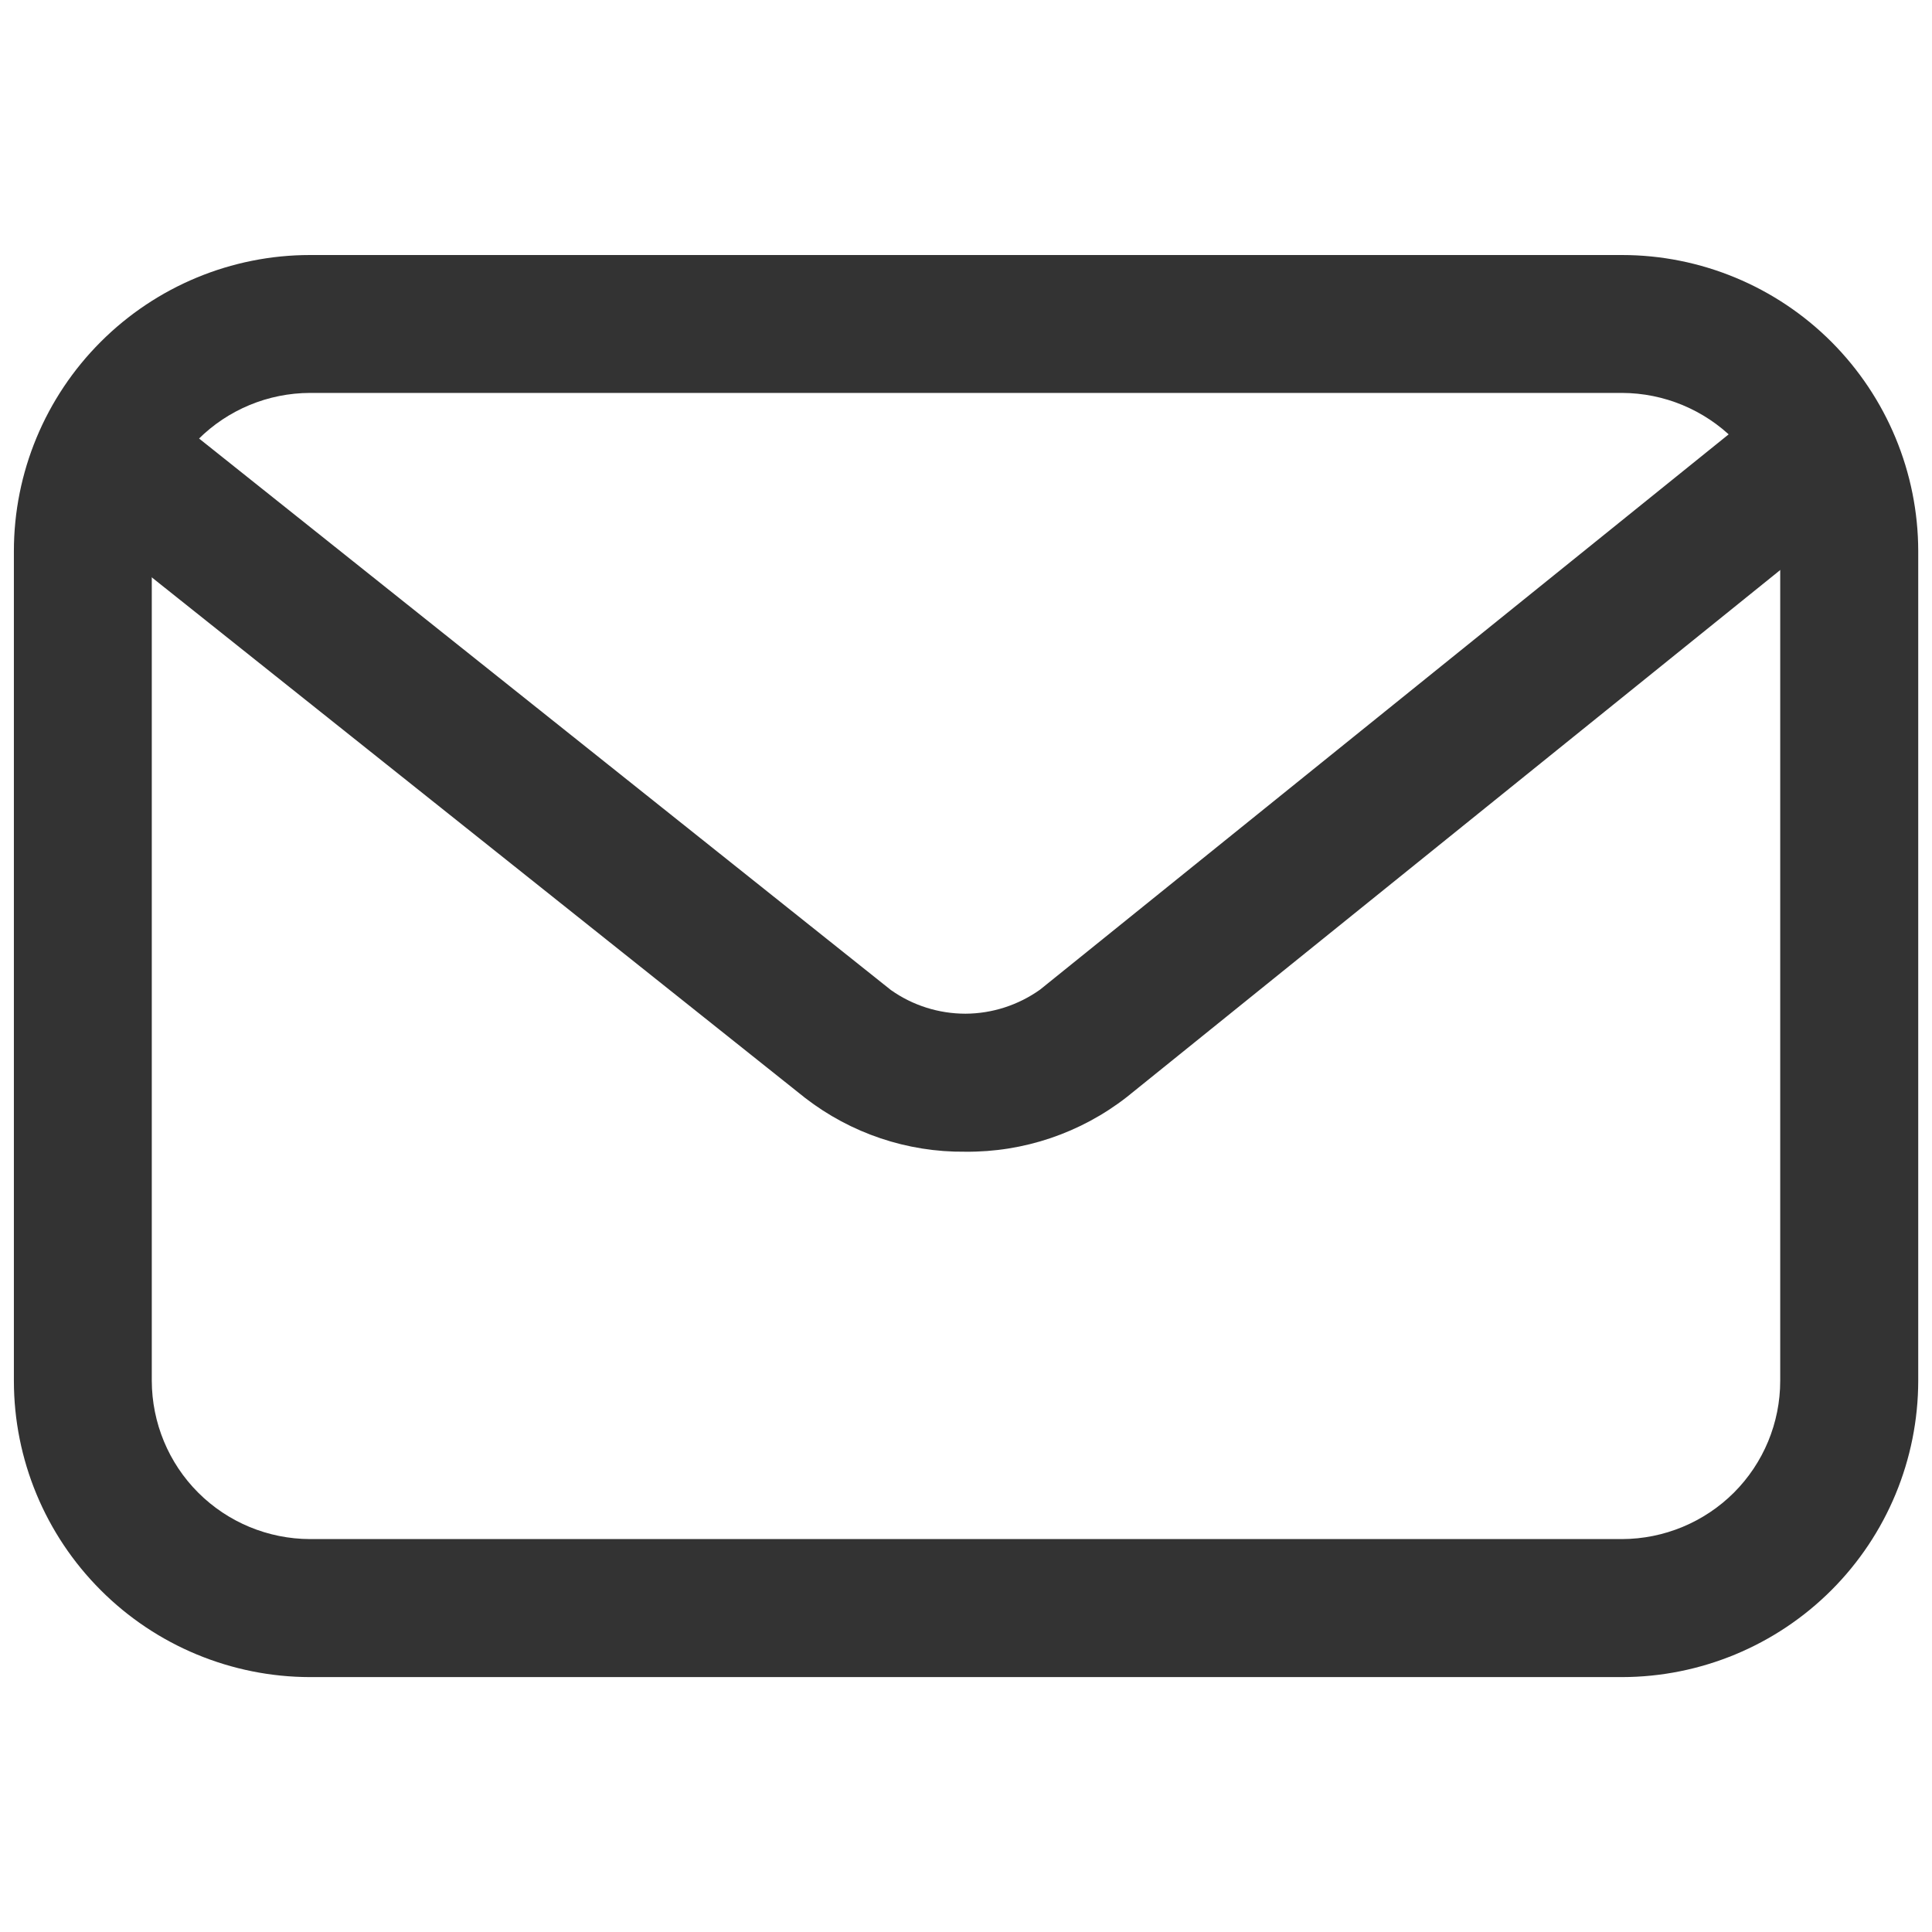 <svg width="16" height="16" viewBox="0 0 16 16" fill="none" xmlns="http://www.w3.org/2000/svg">
<path d="M13.433 13.889H2.567C1.917 13.888 1.293 13.629 0.834 13.169C0.374 12.709 0.115 12.086 0.115 11.435V4.564C0.115 3.914 0.374 3.291 0.834 2.831C1.294 2.371 1.917 2.112 2.567 2.112H13.433C14.083 2.112 14.707 2.371 15.167 2.831C15.626 3.291 15.885 3.914 15.886 4.564V11.435C15.885 12.086 15.627 12.709 15.167 13.169C14.707 13.629 14.083 13.888 13.433 13.889ZM2.567 3.254C2.22 3.255 1.887 3.393 1.641 3.639C1.396 3.884 1.258 4.217 1.257 4.564V11.435C1.258 11.783 1.396 12.116 1.641 12.361C1.887 12.607 2.22 12.745 2.567 12.746H13.433C13.78 12.745 14.113 12.607 14.359 12.362C14.605 12.116 14.743 11.783 14.743 11.435V4.564C14.743 4.217 14.604 3.884 14.359 3.638C14.113 3.393 13.78 3.255 13.433 3.254H2.567Z" fill="#333333"/>
<path d="M7.993 9.538C7.514 9.543 7.047 9.386 6.667 9.092L0.556 4.223C0.438 4.128 0.362 3.99 0.345 3.84C0.328 3.689 0.371 3.538 0.466 3.419C0.56 3.301 0.698 3.225 0.849 3.208C0.999 3.191 1.151 3.234 1.269 3.329L7.378 8.199C7.559 8.327 7.775 8.395 7.996 8.395C8.217 8.394 8.433 8.324 8.613 8.196L14.646 3.331C14.764 3.236 14.915 3.192 15.066 3.208C15.216 3.224 15.354 3.299 15.45 3.417C15.545 3.535 15.589 3.686 15.573 3.836C15.557 3.987 15.482 4.125 15.364 4.22L9.332 9.085C8.95 9.383 8.478 9.543 7.993 9.538Z" fill="#333333"/>
</svg>
